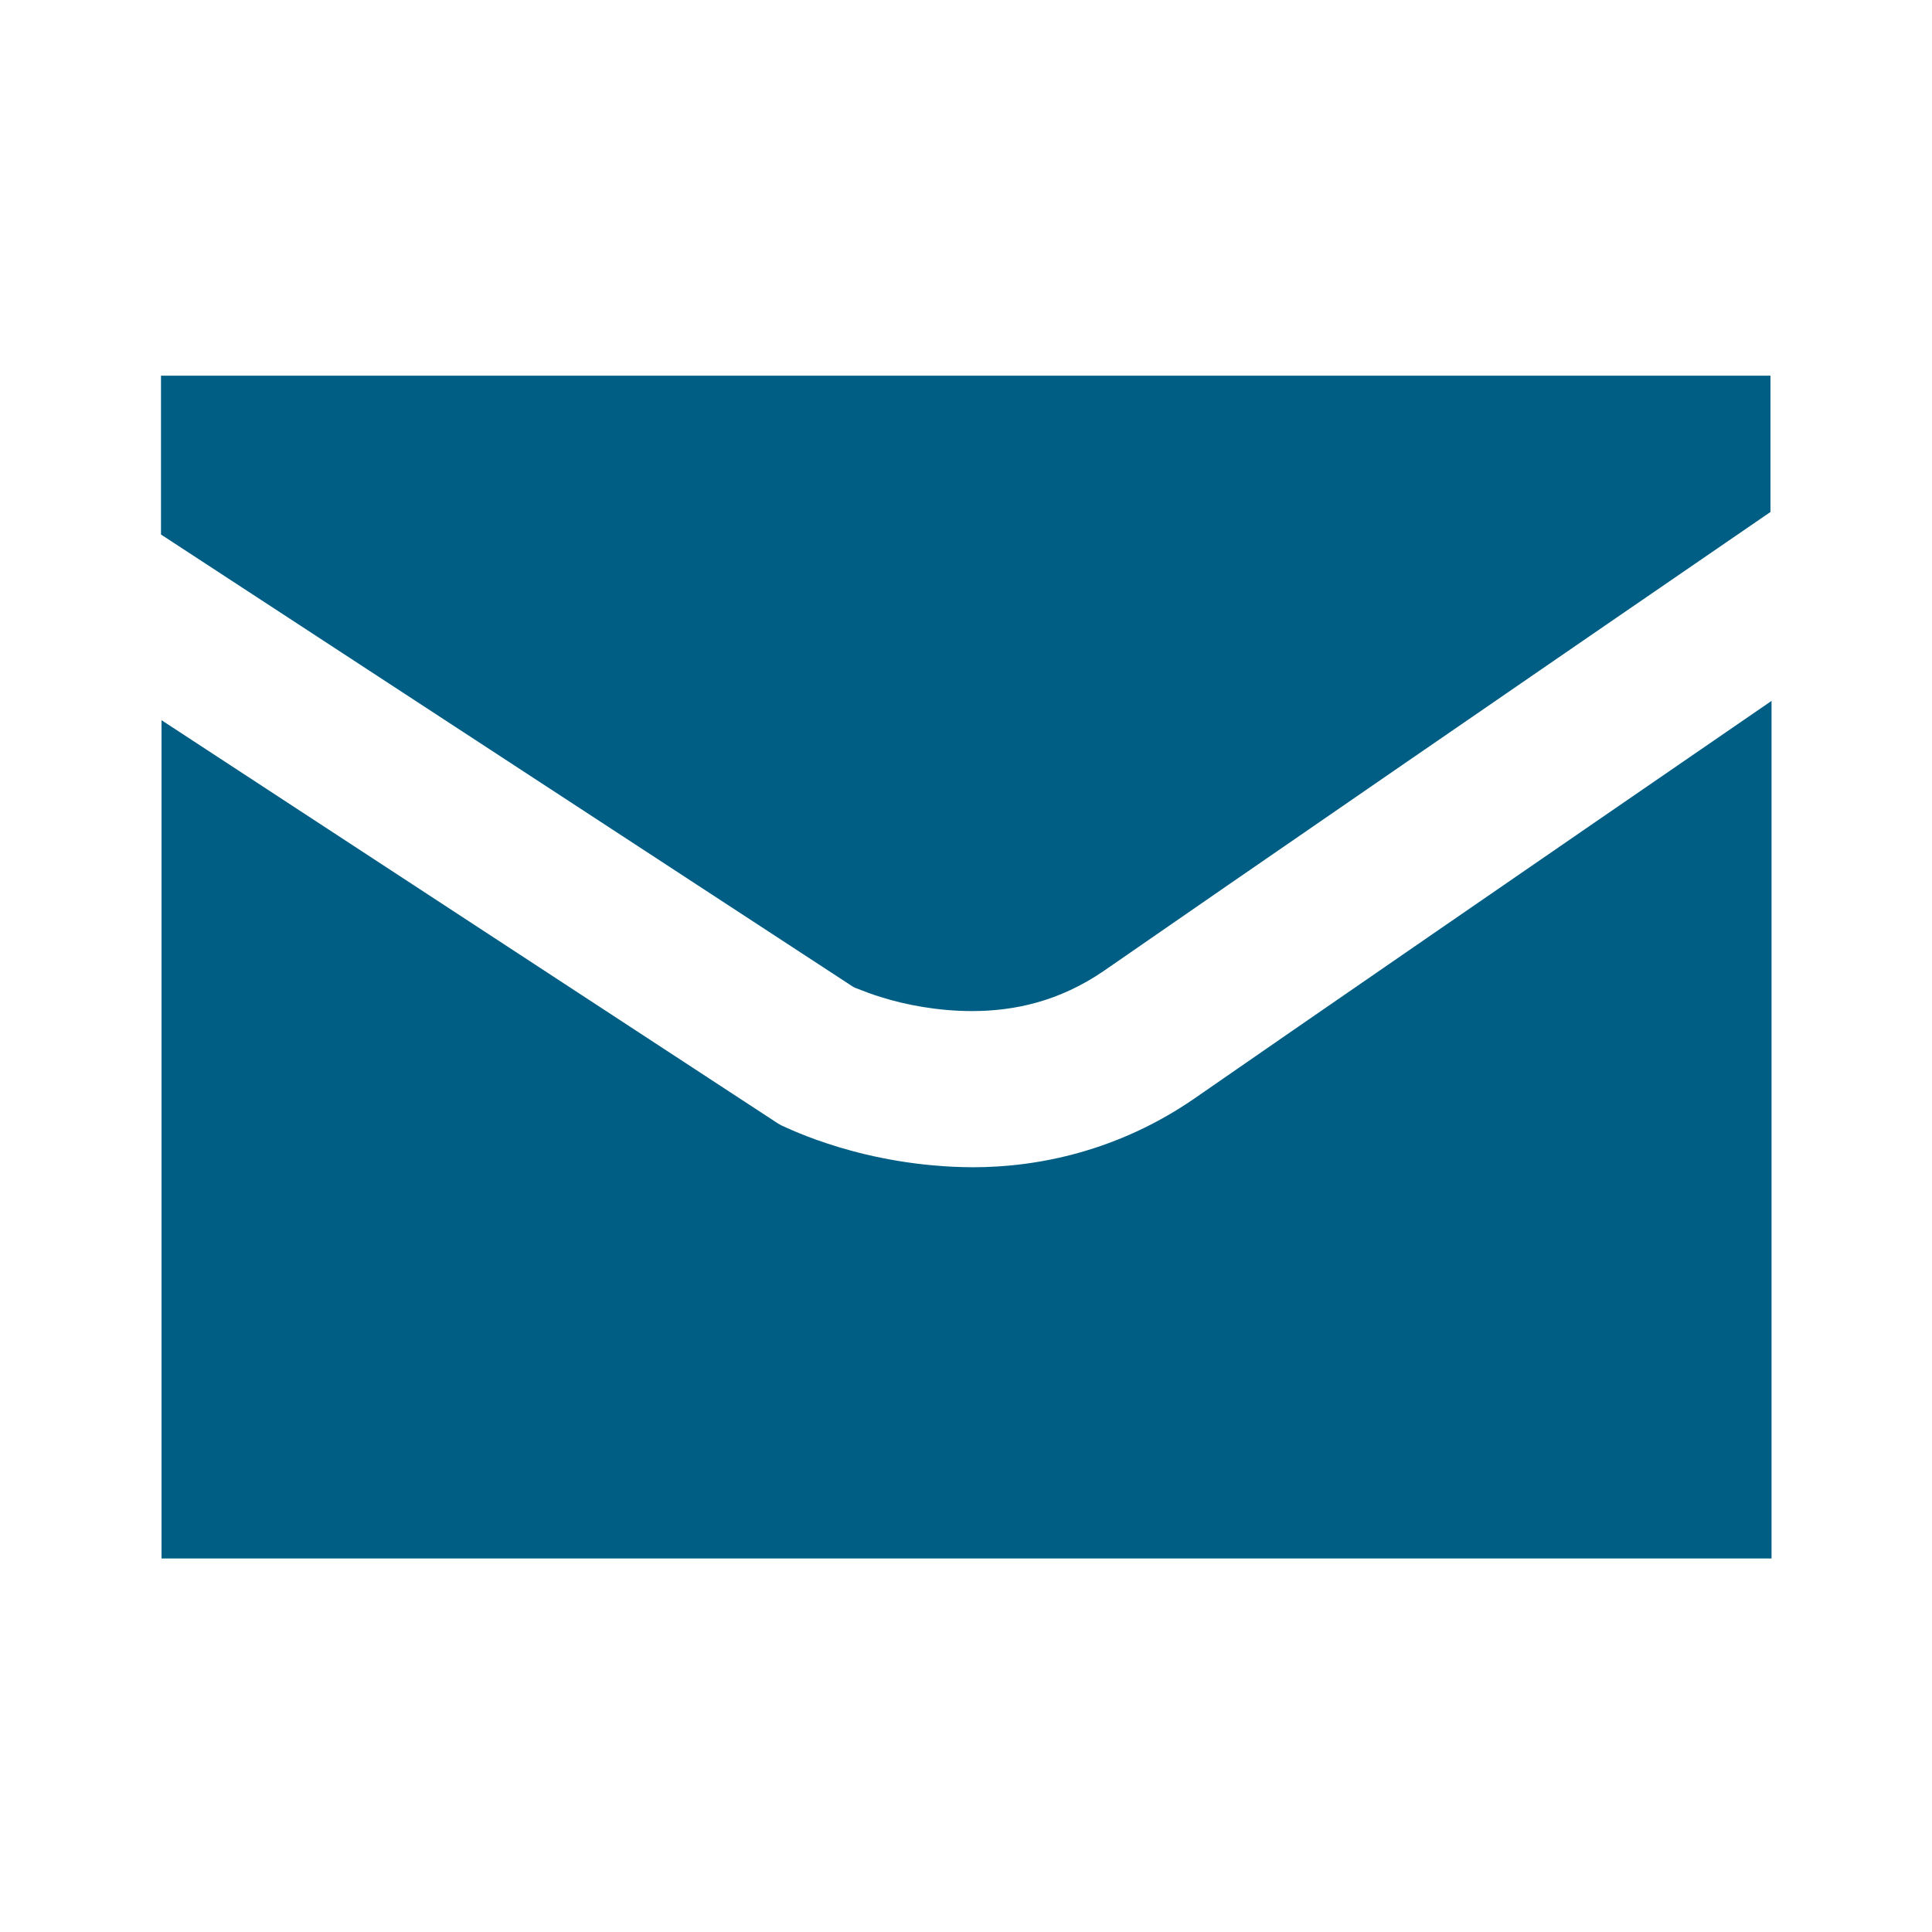 <?xml version="1.0" encoding="UTF-8"?>
<svg width="36px" height="36px" viewBox="0 0 36 36" version="1.1" xmlns="http://www.w3.org/2000/svg" xmlns:xlink="http://www.w3.org/1999/xlink">
    <title>Slice</title>
    <g id="Page-1" stroke="none" stroke-width="1" fill="none" fill-rule="evenodd">
        <g id="Group" fill="#005E85" fill-rule="nonzero">
            <path d="M3,7.01 L3,9.96 L15.9,18.39 C15.92,18.4 15.94,18.41 15.97,18.42 C16.08,18.46 16.24,18.53 16.45,18.59 C16.87,18.72 17.47,18.84 18.11,18.84 C18.9,18.84 19.74,18.66 20.57,18.09 C22.53,16.73 28.95,12.31 32.99,9.54 L32.99,7 L3,7 L3,7.01 Z M18.13,21.75 C18.13,21.75 18.12,21.75 18.12,21.75 C16.1,21.74 14.68,21.02 14.56,20.97 L14.49,20.93 L3.01,13.42 L3.01,29.04 L33.01,29.04 L33.01,13.06 C29.05,15.78 23.94,19.3 22.24,20.48 C20.84,21.44 19.36,21.75 18.13,21.75 Z" id="Shape"></path>
        </g>
    </g>
</svg>